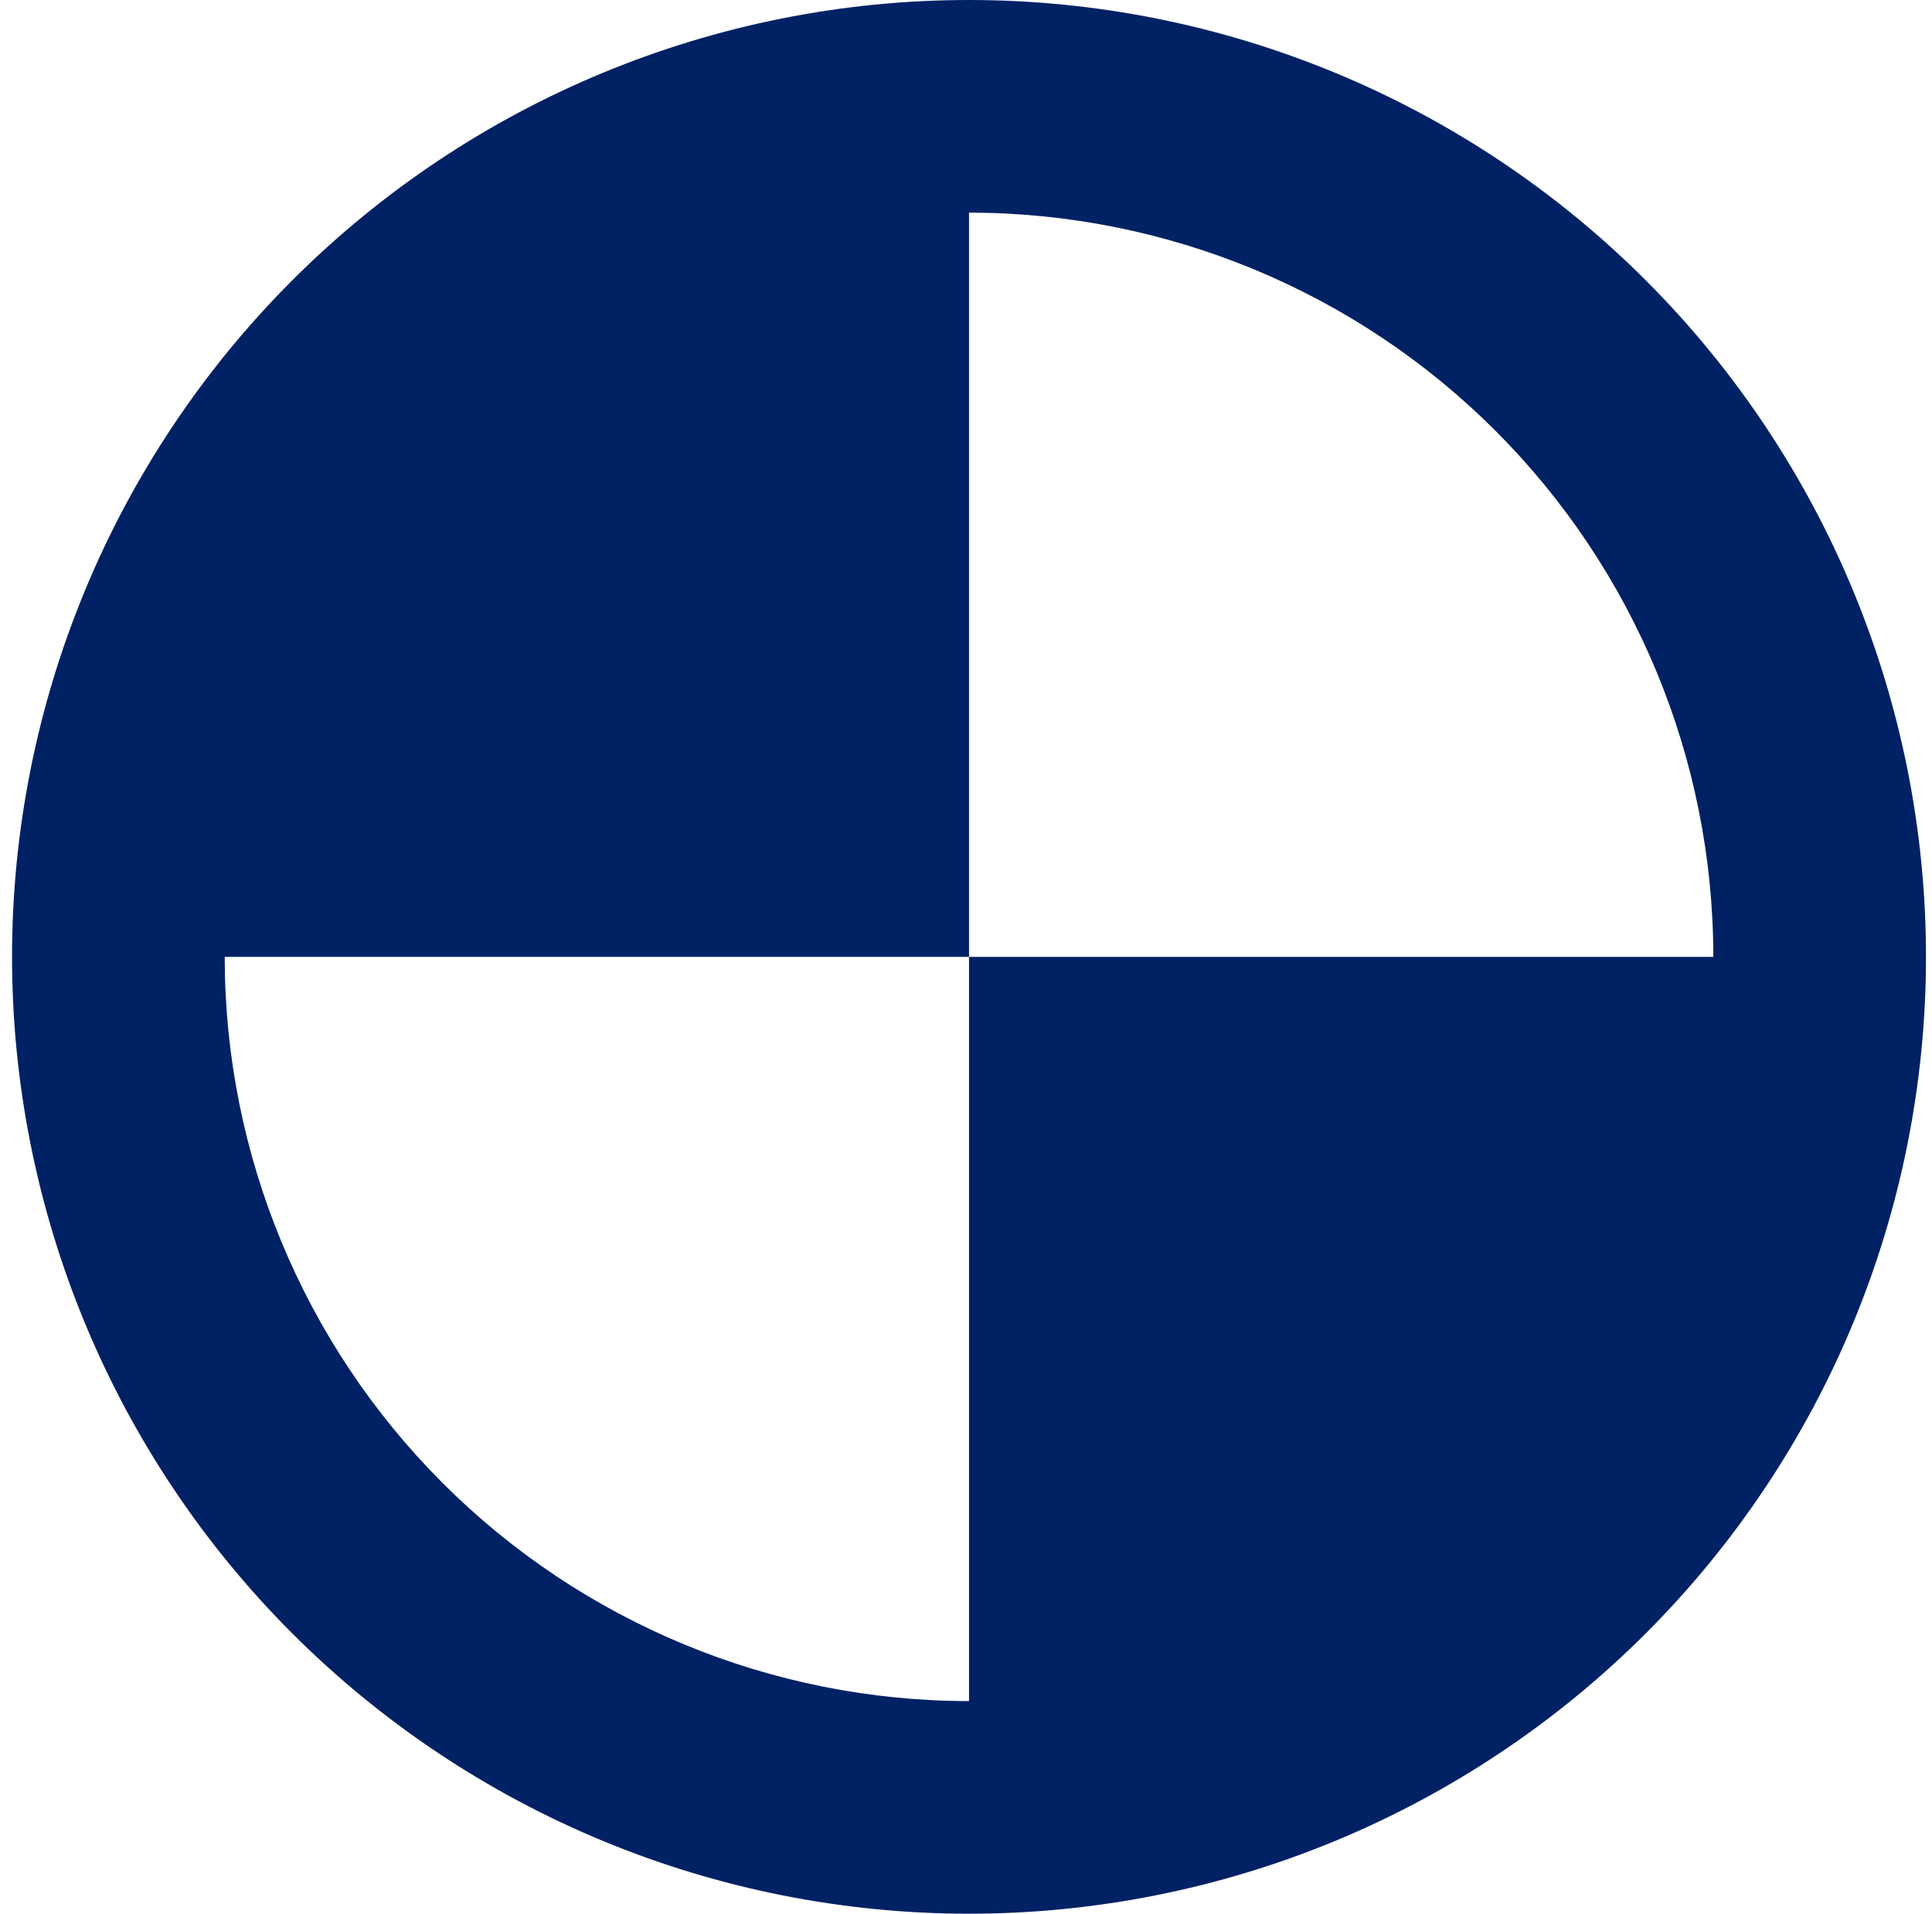 <svg width="107" height="106" viewBox="0 0 107 106" fill="none" xmlns="http://www.w3.org/2000/svg">
<path fill-rule="evenodd" clip-rule="evenodd" d="M106.667 53C106.667 59.96 105.296 66.852 102.633 73.282C99.969 79.713 96.065 85.555 91.144 90.477C86.222 95.398 80.379 99.302 73.949 101.966C67.519 104.629 60.627 106 53.667 106C46.707 106 39.815 104.629 33.385 101.966C26.954 99.302 21.112 95.398 16.19 90.477C11.269 85.555 7.365 79.713 4.701 73.282C2.038 66.852 0.667 59.96 0.667 53C0.667 38.944 6.251 25.463 16.19 15.523C26.13 5.584 39.611 0 53.667 0C67.724 0 81.204 5.584 91.144 15.523C101.083 25.463 106.667 38.944 106.667 53ZM12.445 53C12.445 63.933 16.788 74.418 24.518 82.148C32.249 89.879 42.734 94.222 53.667 94.222V53H94.889C94.889 42.067 90.546 31.582 82.816 23.852C75.085 16.121 64.6 11.778 53.667 11.778V53H12.445Z" fill="#002164"/>
</svg>
